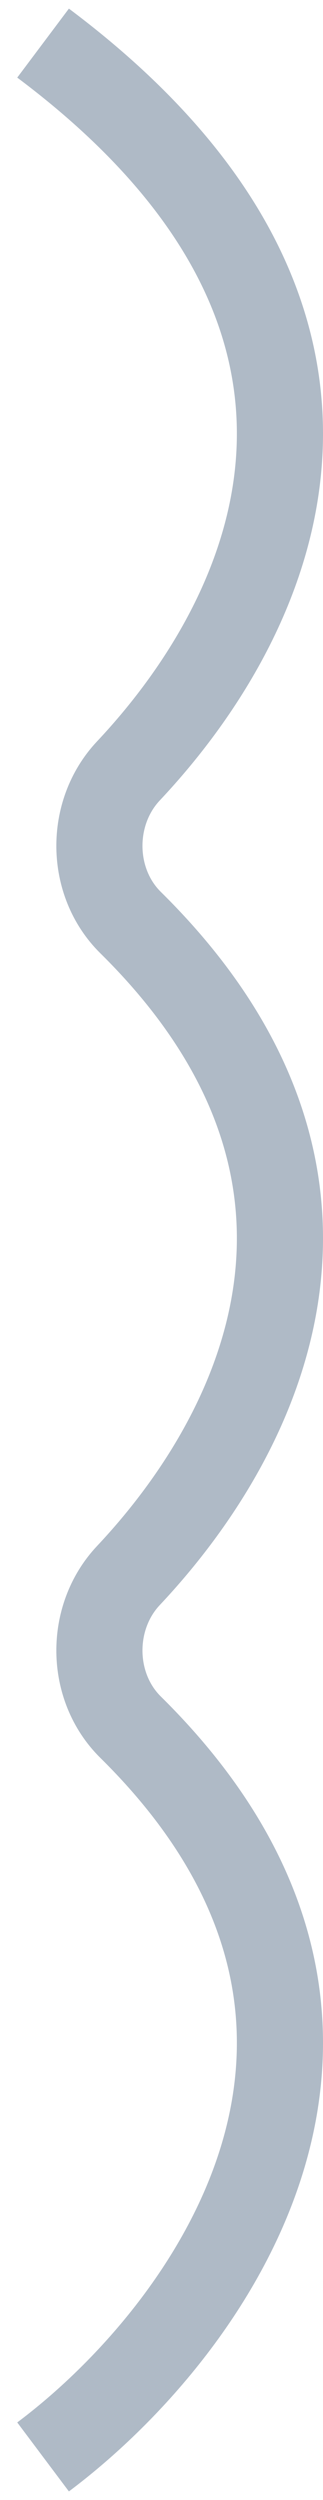 <svg width="15" height="116" viewBox="0 0 15 116" fill="none" xmlns="http://www.w3.org/2000/svg">
<path d="M2 2C18.839 14.622 13.142 28.133 5.963 35.77C4.136 37.714 4.166 40.934 6.065 42.808C17.786 54.374 12.487 66.164 5.963 73.104C4.136 75.047 4.166 78.268 6.065 80.141C20.148 94.038 9.66 108.258 2 114" stroke="#AFBAC6" stroke-width="4"/>
</svg>
